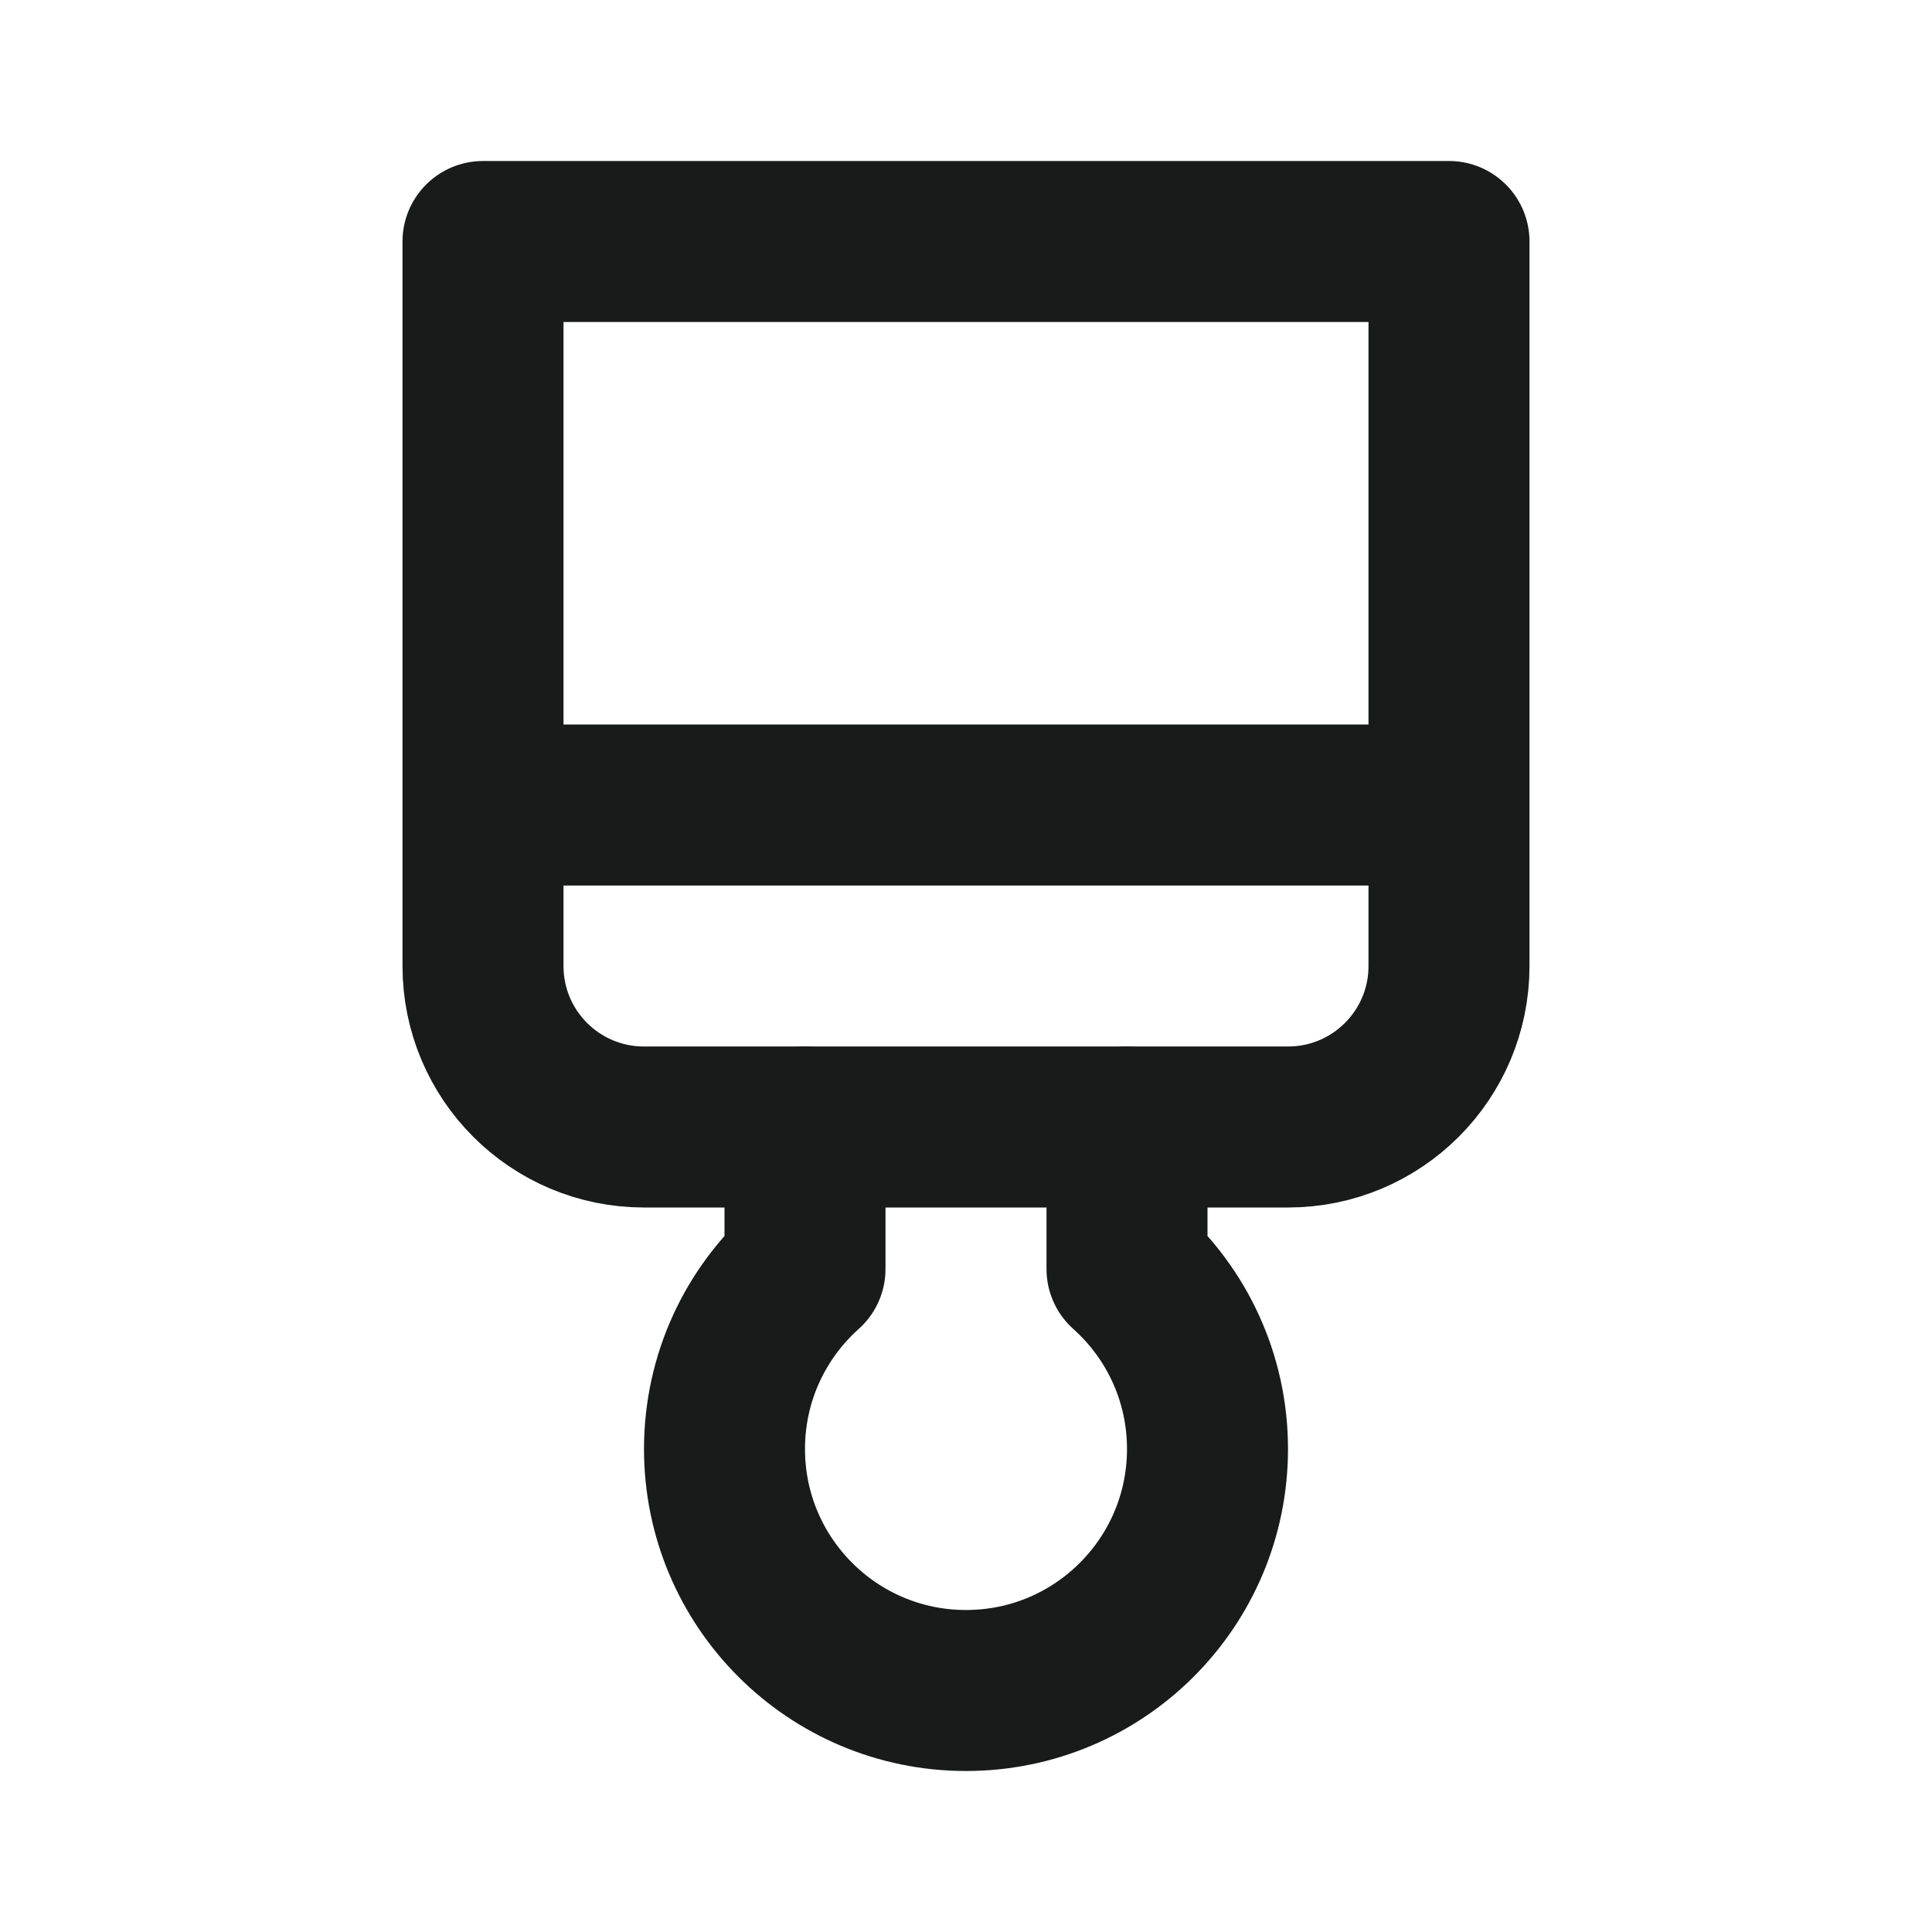 <svg width="24" height="24" viewBox="0 0 24 24" fill="none" xmlns="http://www.w3.org/2000/svg">
<path d="M6 10V12C6 13.105 6.895 14 8 14H16C17.105 14 18 13.105 18 12V10M6 10V3H18V10M6 10H18" stroke="#181B1A" stroke-width="2" stroke-linecap="round" stroke-linejoin="round"/>
<path d="M10 14V15.764C9.386 16.313 9 17.111 9 18C9 19.657 10.343 21 12 21C13.657 21 15 19.657 15 18C15 17.111 14.614 16.313 14 15.764V14" stroke="#181B1A" stroke-width="2" stroke-linecap="round" stroke-linejoin="round"/>
</svg>
